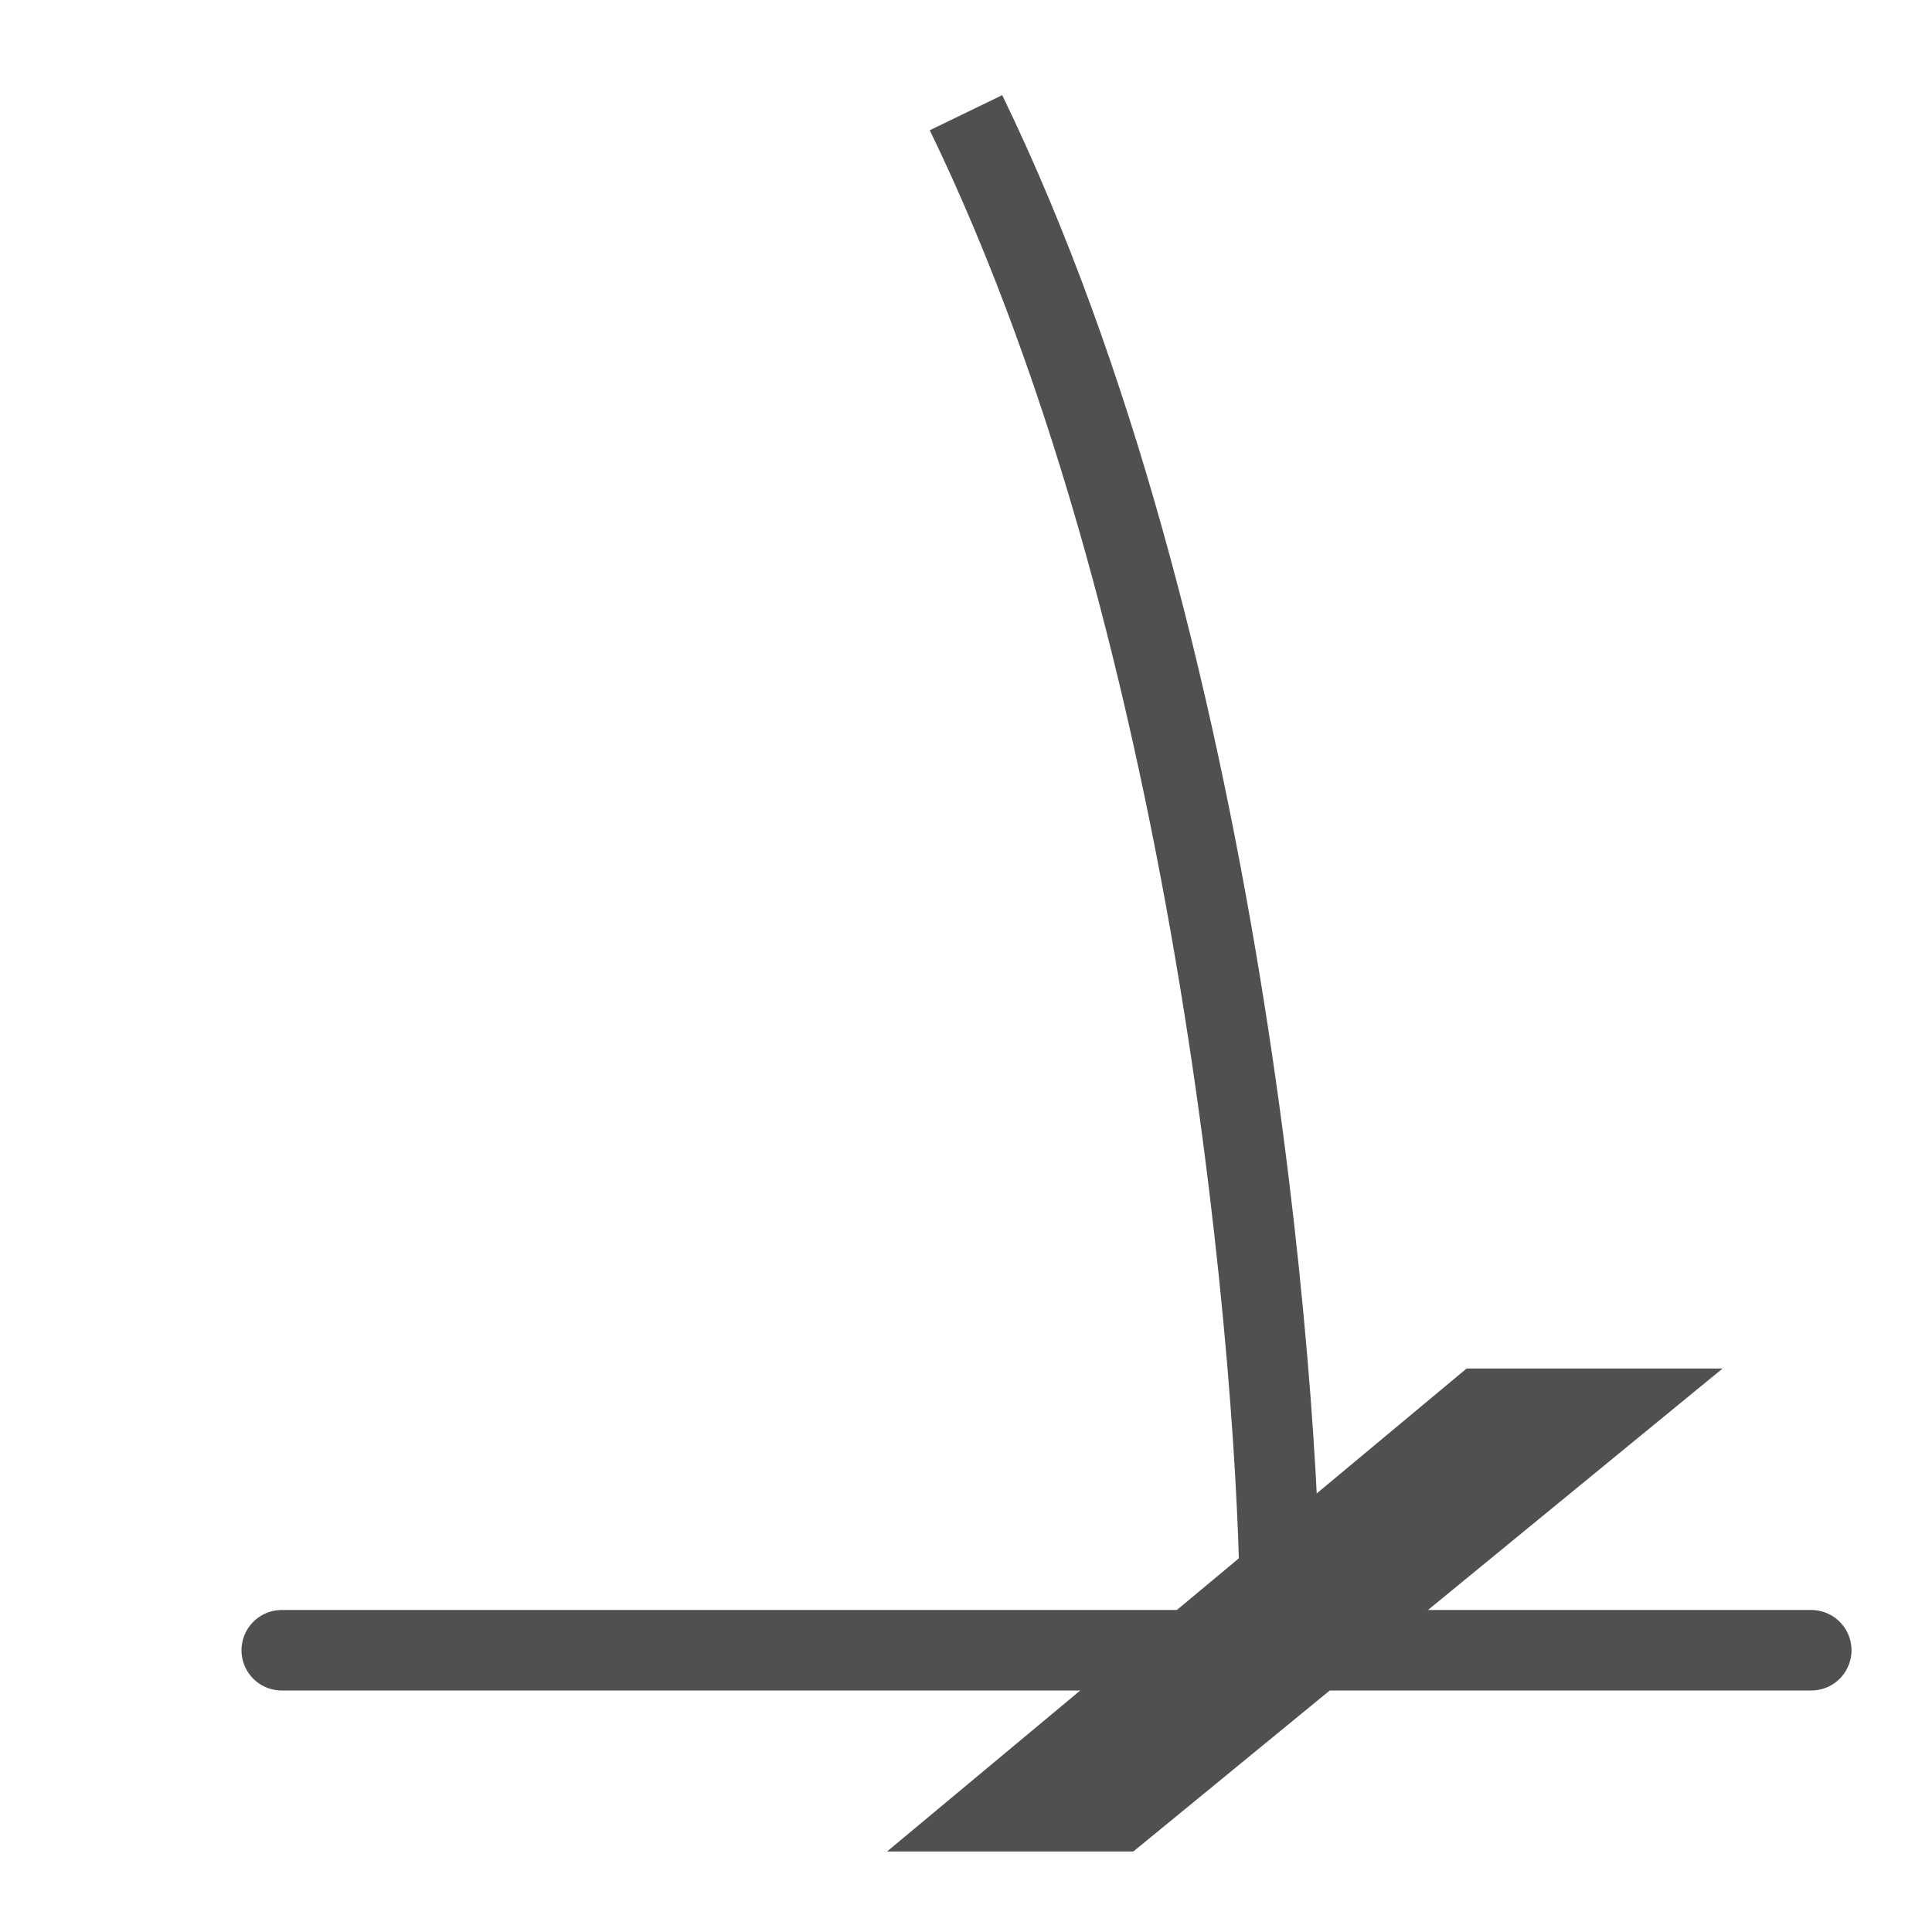 <?xml version="1.0" encoding="utf-8"?>
<!-- Generator: Adobe Illustrator 26.4.1, SVG Export Plug-In . SVG Version: 6.00 Build 0)  -->
<svg version="1.1" id="icon" xmlns="http://www.w3.org/2000/svg" xmlns:xlink="http://www.w3.org/1999/xlink" x="0px" y="0px"
	 viewBox="0 0 24 24" style="enable-background:new 0 0 24 24;" xml:space="preserve">
<style type="text/css">
	.st0{fill:#505050;stroke:#505050;stroke-miterlimit:10;}
	.st1{fill:none;stroke:#505050;stroke-linecap:round;stroke-miterlimit:10;}
	.st2{fill:none;stroke:#505050;stroke-miterlimit:10;}
</style>
<polygon class="st0" points="20,17.5 13.9,22.5 12.4,22.5 18.4,17.5 "/>
<line class="st1" x1="3.5" y1="20.5" x2="22.5" y2="20.5"/>
<path class="st2" d="M15.9,20c0-2.7-0.7-12-3.9-18.6"/>
</svg>

